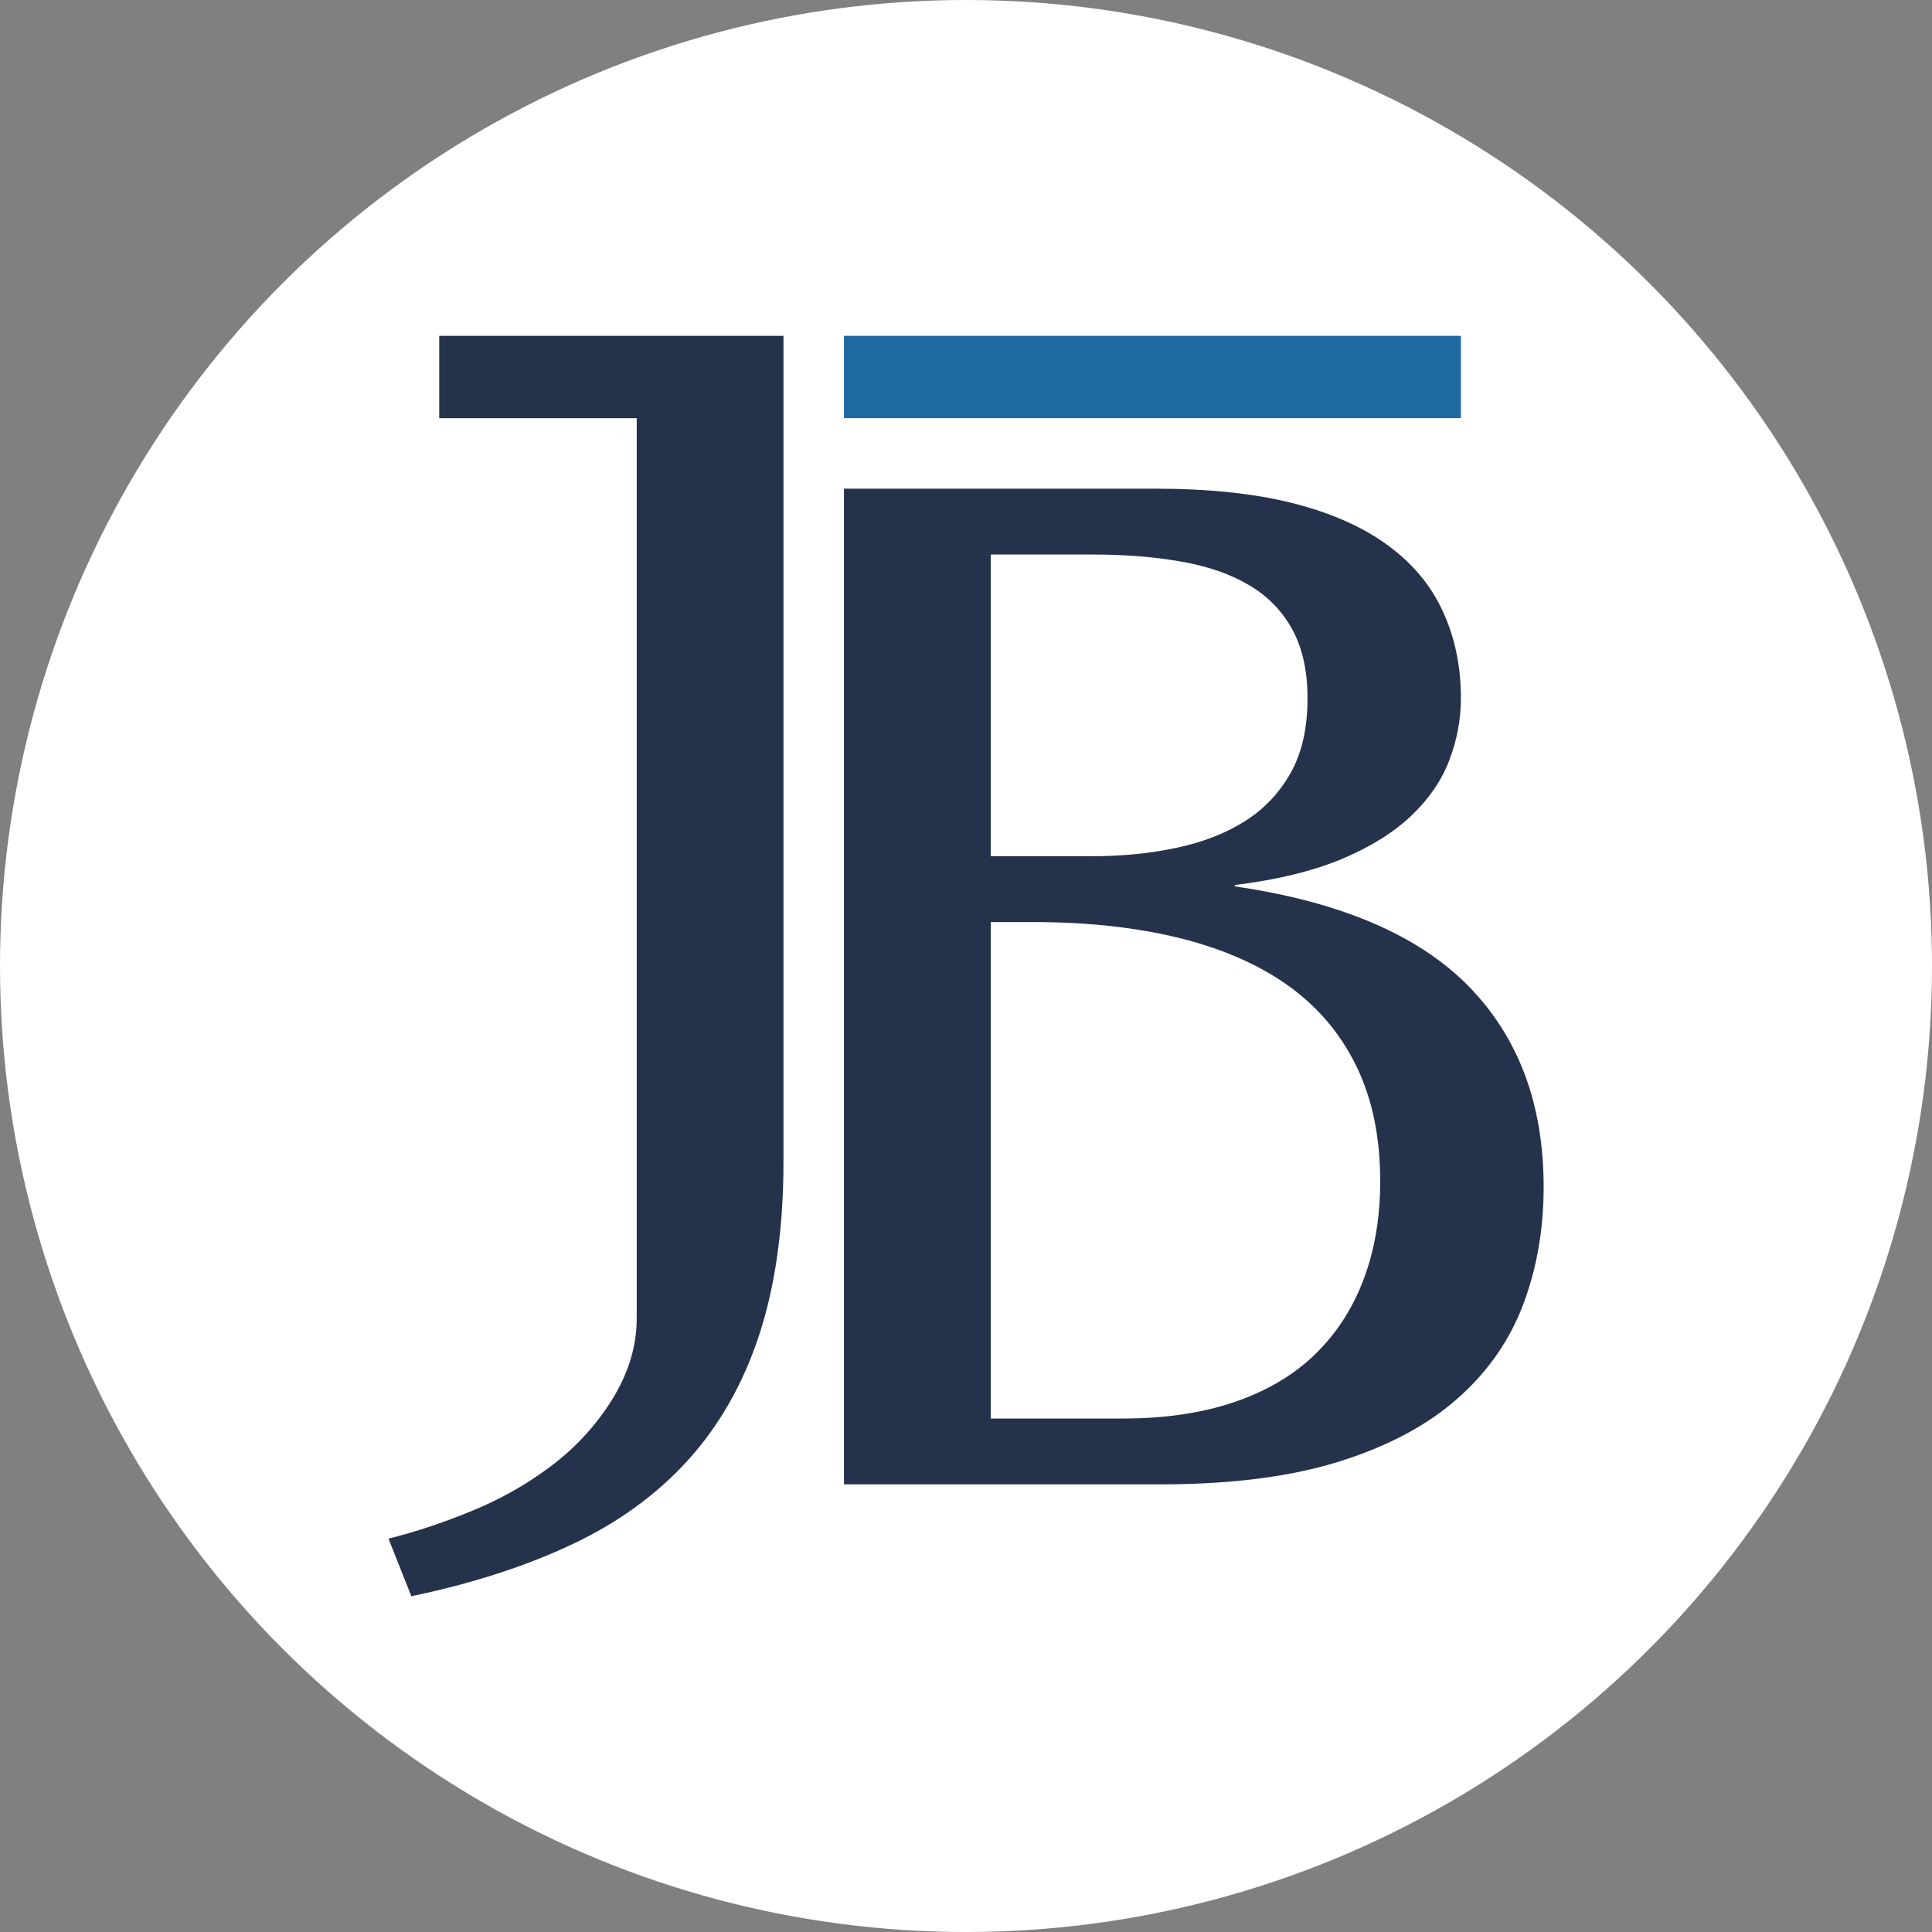 <svg xmlns="http://www.w3.org/2000/svg" xmlns:xlink="http://www.w3.org/1999/xlink" xmlns:xodm="http://www.corel.com/coreldraw/odm/2003" xml:space="preserve" width="67.733mm" height="67.733mm" style="shape-rendering:geometricPrecision; text-rendering:geometricPrecision; image-rendering:optimizeQuality; fill-rule:evenodd; clip-rule:evenodd" viewBox="0 0 6773.32 6773.32"><rect x="0" y="0" width="6773.32" height="6773.32" fill="#808080" stroke="none"/> <defs> <style type="text/css"> .fil2 {fill:#1F6AA2} .fil1 {fill:#25324B} .fil0 {fill:white} </style> </defs> <g id="Camada_x0020_1">  <g id="_2030067036064"> <circle class="fil0" cx="3386.66" cy="3386.66" r="3386.66"></circle> <g> <path class="fil1" d="M3473.3 1944.04l0 1057.79 351 0c108.2,0 208.36,-9.62 300.52,-29.64 92.16,-19.24 172.28,-50.49 240.4,-93.77 67.31,-42.47 121.01,-99.38 160.27,-169.89 39.26,-70.52 58.5,-157.06 58.5,-260.44 0,-95.37 -17.63,-175.49 -52.89,-240.42 -35.25,-64.9 -85.73,-117 -150.66,-155.45 -65.71,-39.26 -145.83,-67.32 -239.59,-83.34 -93.77,-16.83 -198.75,-24.84 -316.55,-24.84l-351 0zm0 1288.59l0 1740.53 462.39 0c145.05,0 274.08,-18.41 387.06,-56.09 112.19,-37.65 206.76,-92.15 282.87,-164.27 75.35,-72.13 133.85,-159.47 173.11,-262.85 40.06,-103.38 60.1,-219.57 60.1,-349.38 0,-156.28 -28.86,-292.51 -85.75,-407.1 -56.89,-115.39 -138.64,-209.15 -243.61,-282.87 -105.79,-73.74 -234,-128.23 -383.85,-164.29 -150.67,-36.07 -318.15,-53.68 -502.46,-53.68l-149.86 0zm-514.47 1971.33l0 -3490.72 1090.66 0c187.51,0 349.39,16.82 484.82,51.28 134.63,34.47 246.02,84.15 332.55,148.27 87.36,64.1 151.46,141.84 192.35,232.39 41.67,90.55 62.49,191.52 62.49,302.91 0,73.72 -13.61,145.86 -40.06,215.56 -26.45,70.53 -70.53,135.43 -131.44,193.93 -60.88,58.5 -141.83,109.79 -243.61,153.06 -101.75,42.48 -227.57,73.72 -377.44,92.16l0 4.8c369.43,53.7 641.9,169.89 818.2,348.6 176.3,179.51 264.46,414.31 264.46,705.19 0,145.86 -23.26,282.07 -70.53,408.69 -47.27,126.62 -123.4,237.21 -229.2,330.97 -104.96,93.76 -243.61,168.28 -414.28,221.98 -169.9,53.68 -379.85,80.93 -629.09,80.93l-1109.88 0z"></path> <path class="fil1" d="M2232.29 1466.03l-692.39 0 0 -288.6 1206.84 0 0 2895.32c0,233.19 -28.83,435.14 -84.92,606.64 -56.11,171.47 -139.45,317.33 -249.24,439.13 -109.79,121.01 -246.02,220.37 -408.68,296.5 -163.49,76.94 -350.21,137.04 -561.75,181.12l-80.15 -201.94c93.76,-23.26 190.72,-55.31 290.1,-96.17 100.17,-40.87 191.52,-92.16 274.06,-153.87 83.34,-61.69 153.18,-135.37 209.95,-221.96 56.19,-85.67 96.18,-185.64 96.18,-300.51l0 -3155.66z"></path> <rect class="fil2" x="2958.8" y="1177.42" width="2162.88" height="288.6"></rect> </g> </g> </g> </svg>